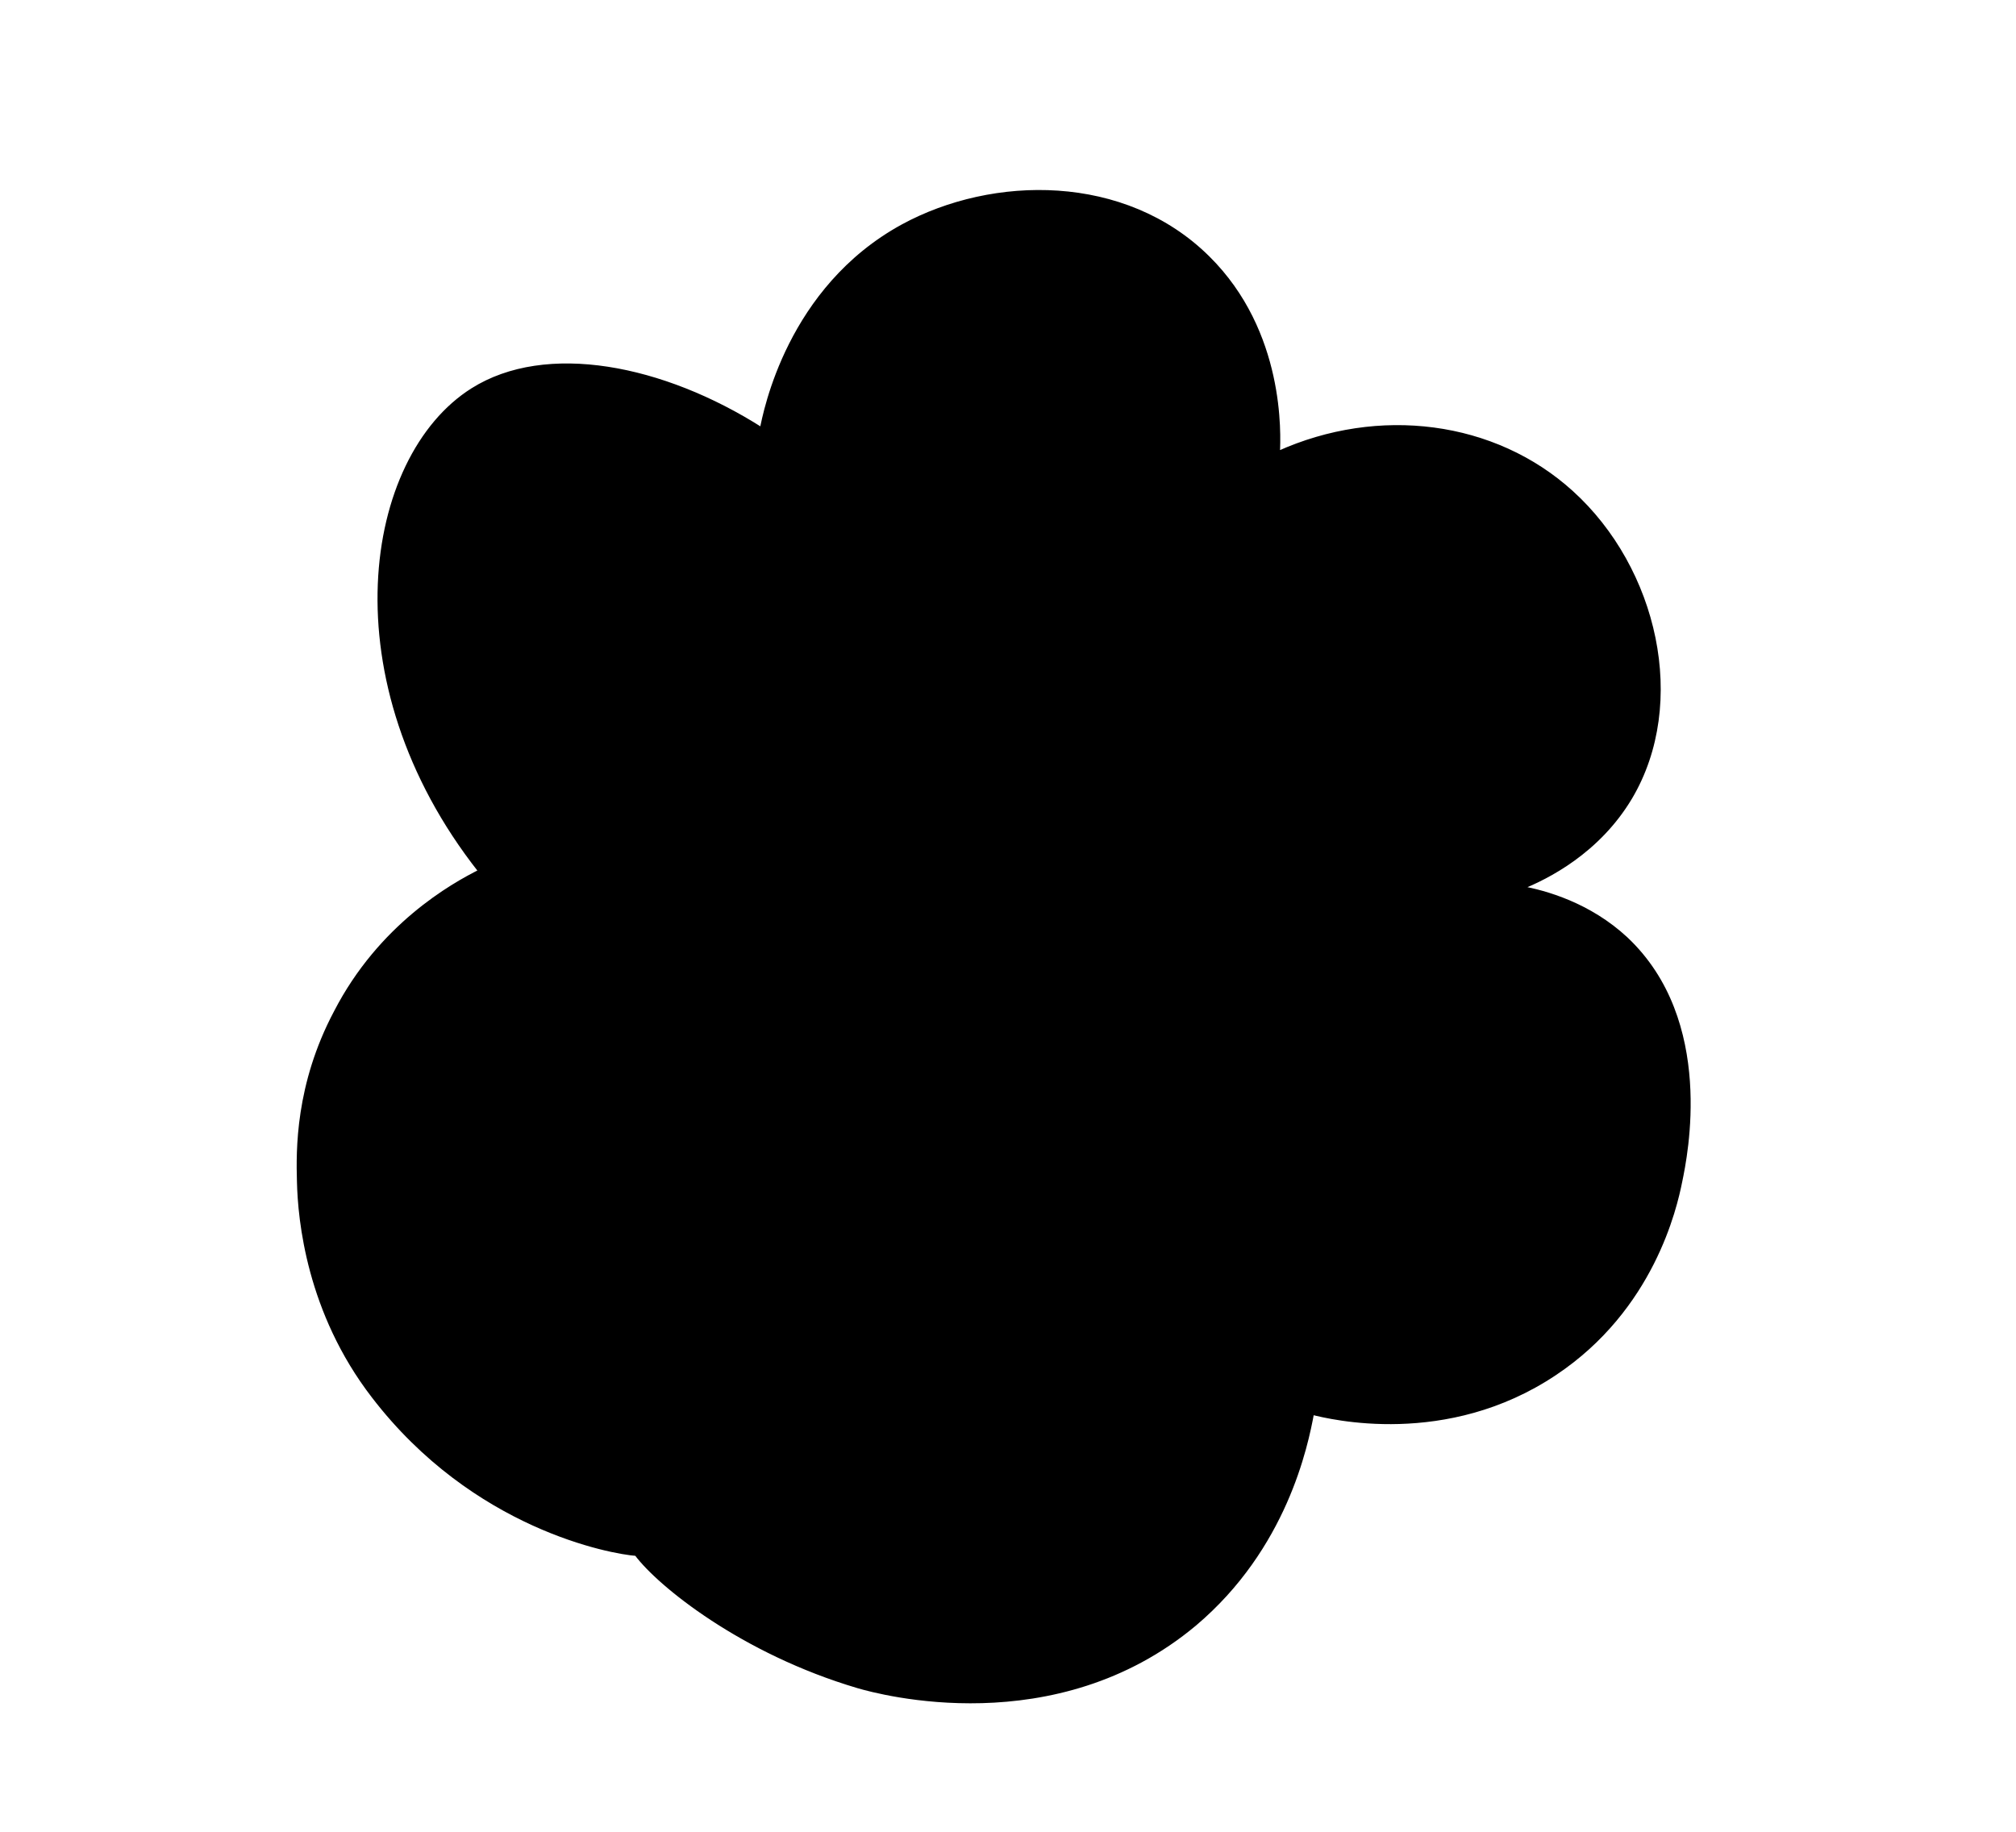 <?xml version="1.0" encoding="utf-8"?>
<!-- Generator: Adobe Illustrator 25.4.6, SVG Export Plug-In . SVG Version: 6.00 Build 0)  -->
<svg version="1.1" id="Ebene_1" xmlns="http://www.w3.org/2000/svg" xmlns:xlink="http://www.w3.org/1999/xlink" x="0px" y="0px"
	 viewBox="0 0 230 209" style="enable-background:new 0 0 230 209;" xml:space="preserve">
<style type="text/css">
	.st0{stroke:#000000;stroke-width:0.446;stroke-miterlimit:10;}
</style>
<path class="st0" d="M34.1,134.8c0.1,4.4,1.1,14.9,8.5,24.5c11.5,15,27.2,17.8,30,18c2.6,3.5,12.1,11.2,25.3,15.1
	c2.4,0.7,22.5,6.2,38.4-7.1c10.3-8.7,12.7-20.3,13.4-24.1c2,0.5,15.3,3.8,27.7-4.5c11.1-7.4,13.7-18.9,14.3-21.9
	c0.6-2.9,3.8-18.3-6.2-27.7c-4.2-3.9-9.2-5.3-12-5.8c3-1.2,8.8-4.1,12.5-10.3c6.4-10.8,2.9-26.1-6.7-34.8c-8.8-8-22-9.7-33.5-4.5
	c0.1-2.1,0.6-13.8-8-22.3c-9.5-9.4-24.5-9.2-34.8-3.6c-13,7.1-15.7,21.2-16.1,23.2c-11.3-7.2-24.6-9.8-33-4.5
	c-12.2,7.7-16.3,33.1,0.9,54.9c-3.2,1.6-11.4,6.2-16.5,16.1C33.9,123.8,34,131.3,34.1,134.8z"/>
</svg>
